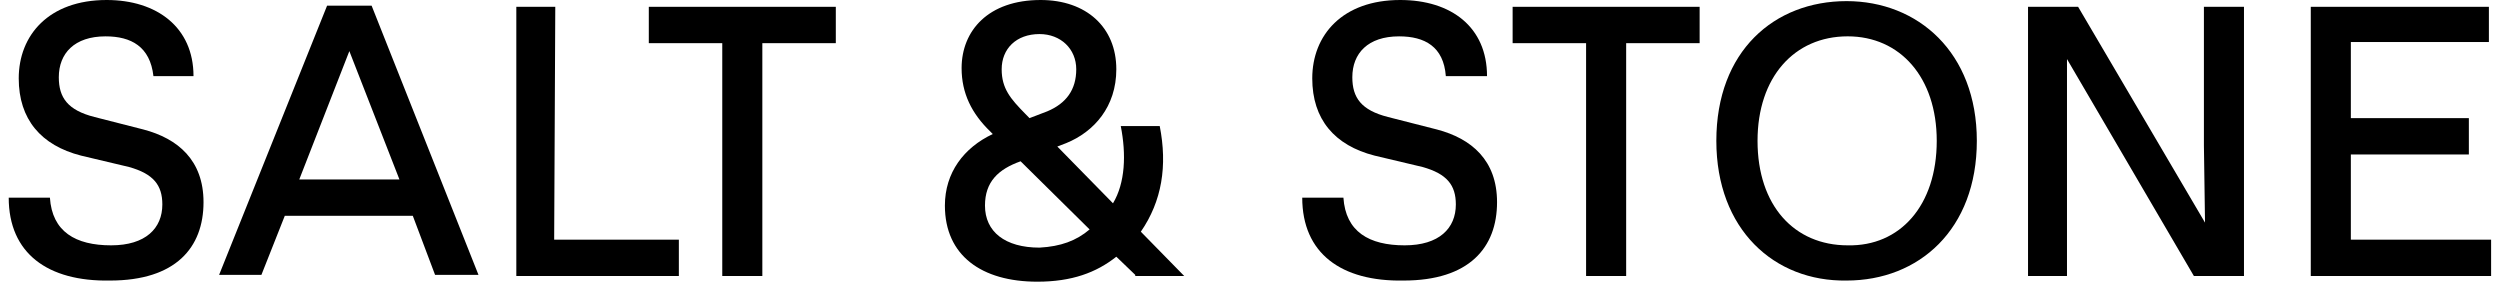 <svg xmlns="http://www.w3.org/2000/svg" fill="none" viewBox="0 0 142 16" height="16" width="142">
  <path fill="black" d="M0.495 11.226H2.835C2.961 13.161 4.289 13.935 6.312 13.935C8.272 13.935 9.221 12.968 9.221 11.613C9.221 10.516 8.715 9.871 7.324 9.484L4.605 8.839C2.329 8.258 1.064 6.774 1.064 4.452C1.064 2 2.771 0 6.059 0C8.905 0 10.991 1.548 10.991 4.323H8.715C8.525 2.645 7.45 2.065 5.996 2.065C4.226 2.065 3.34 3.032 3.34 4.387C3.34 5.548 3.846 6.258 5.364 6.645L8.146 7.355C10.106 7.871 11.56 9.097 11.56 11.484C11.56 14.065 9.979 15.935 6.249 15.935C2.708 16 0.495 14.387 0.495 11.226Z" clip-rule="evenodd" fill-rule="evenodd"></path>
  <path fill="black" d="M23.447 12.258H16.176L14.848 15.613H12.445L18.578 0.323H21.108L27.178 15.613H24.712L23.447 12.258ZM22.688 10.194L19.843 2.903L16.998 10.194H22.688Z" clip-rule="evenodd" fill-rule="evenodd"></path>
  <path fill="black" d="M29.327 0.387H31.54L31.477 13.613H38.559V15.677H29.327V0.387Z" clip-rule="evenodd" fill-rule="evenodd"></path>
  <path fill="black" d="M41.025 2.452H36.852V0.387H47.474V2.452H43.301V15.677H41.025V2.452Z" clip-rule="evenodd" fill-rule="evenodd"></path>
  <path fill="black" d="M64.482 15.613L63.407 14.581C62.269 15.484 60.878 16 58.918 16C55.757 16 53.67 14.516 53.67 11.677C53.67 9.806 54.745 8.387 56.389 7.613L56.263 7.484C55.188 6.452 54.619 5.29 54.619 3.871C54.619 1.742 56.136 0 59.108 0C61.7 0 63.407 1.548 63.407 3.935C63.407 6.065 62.143 7.484 60.562 8.129L60.056 8.323L63.218 11.548C63.913 10.387 63.977 8.774 63.66 7.161H65.873C66.316 9.419 66 11.419 64.799 13.161L67.264 15.677H64.482V15.613ZM61.89 13.032L57.97 9.161C56.705 9.613 55.947 10.323 55.947 11.677C55.947 13.161 57.085 14.065 59.045 14.065C60.246 14 61.131 13.677 61.89 13.032ZM56.895 3.935C56.895 5.032 57.401 5.613 58.223 6.452L58.476 6.71L59.487 6.323C60.562 5.871 61.131 5.097 61.131 3.935C61.131 2.774 60.246 1.935 59.045 1.935C57.717 1.935 56.895 2.774 56.895 3.935Z" clip-rule="evenodd" fill-rule="evenodd"></path>
  <path fill="black" d="M73.967 11.226H76.306C76.433 13.161 77.761 13.935 79.784 13.935C81.744 13.935 82.692 12.968 82.692 11.613C82.692 10.516 82.187 9.871 80.796 9.484L78.077 8.839C75.8 8.258 74.536 6.774 74.536 4.452C74.536 2 76.243 0 79.531 0C82.439 0 84.463 1.548 84.463 4.323H82.123C81.997 2.645 80.922 2.065 79.468 2.065C77.697 2.065 76.812 3.032 76.812 4.387C76.812 5.548 77.318 6.258 78.835 6.645L81.618 7.355C83.578 7.871 85.032 9.097 85.032 11.484C85.032 14.065 83.451 15.935 79.721 15.935C76.18 16 73.967 14.387 73.967 11.226Z" clip-rule="evenodd" fill-rule="evenodd"></path>
  <path fill="black" d="M90.09 2.452H85.917V0.387H96.539V2.452H92.366V15.677H90.09V2.452Z" clip-rule="evenodd" fill-rule="evenodd"></path>
  <path fill="black" d="M97.488 8C97.488 2.903 100.776 0.064 104.886 0.064C108.932 0.064 112.284 2.968 112.284 8C112.284 13.032 108.996 15.935 104.886 15.935C100.776 16 97.488 13.032 97.488 8ZM110.007 8C110.007 4.387 107.921 2.064 104.949 2.064C101.914 2.064 99.828 4.387 99.828 8C99.828 11.677 101.914 13.935 104.949 13.935C107.921 14 110.007 11.677 110.007 8Z" clip-rule="evenodd" fill-rule="evenodd"></path>
  <path fill="black" d="M127.458 0.387V15.677H124.613L117.405 3.355V15.677H115.192V0.387H118.037L125.245 12.645L125.182 8.258V0.387H127.458Z" clip-rule="evenodd" fill-rule="evenodd"></path>
  <path fill="black" d="M131.252 0.387H141.369V2.387H133.528V6.71H140.231V8.774H133.528V13.613H141.495V15.677H131.252V0.387Z" clip-rule="evenodd" fill-rule="evenodd"></path>
</svg>